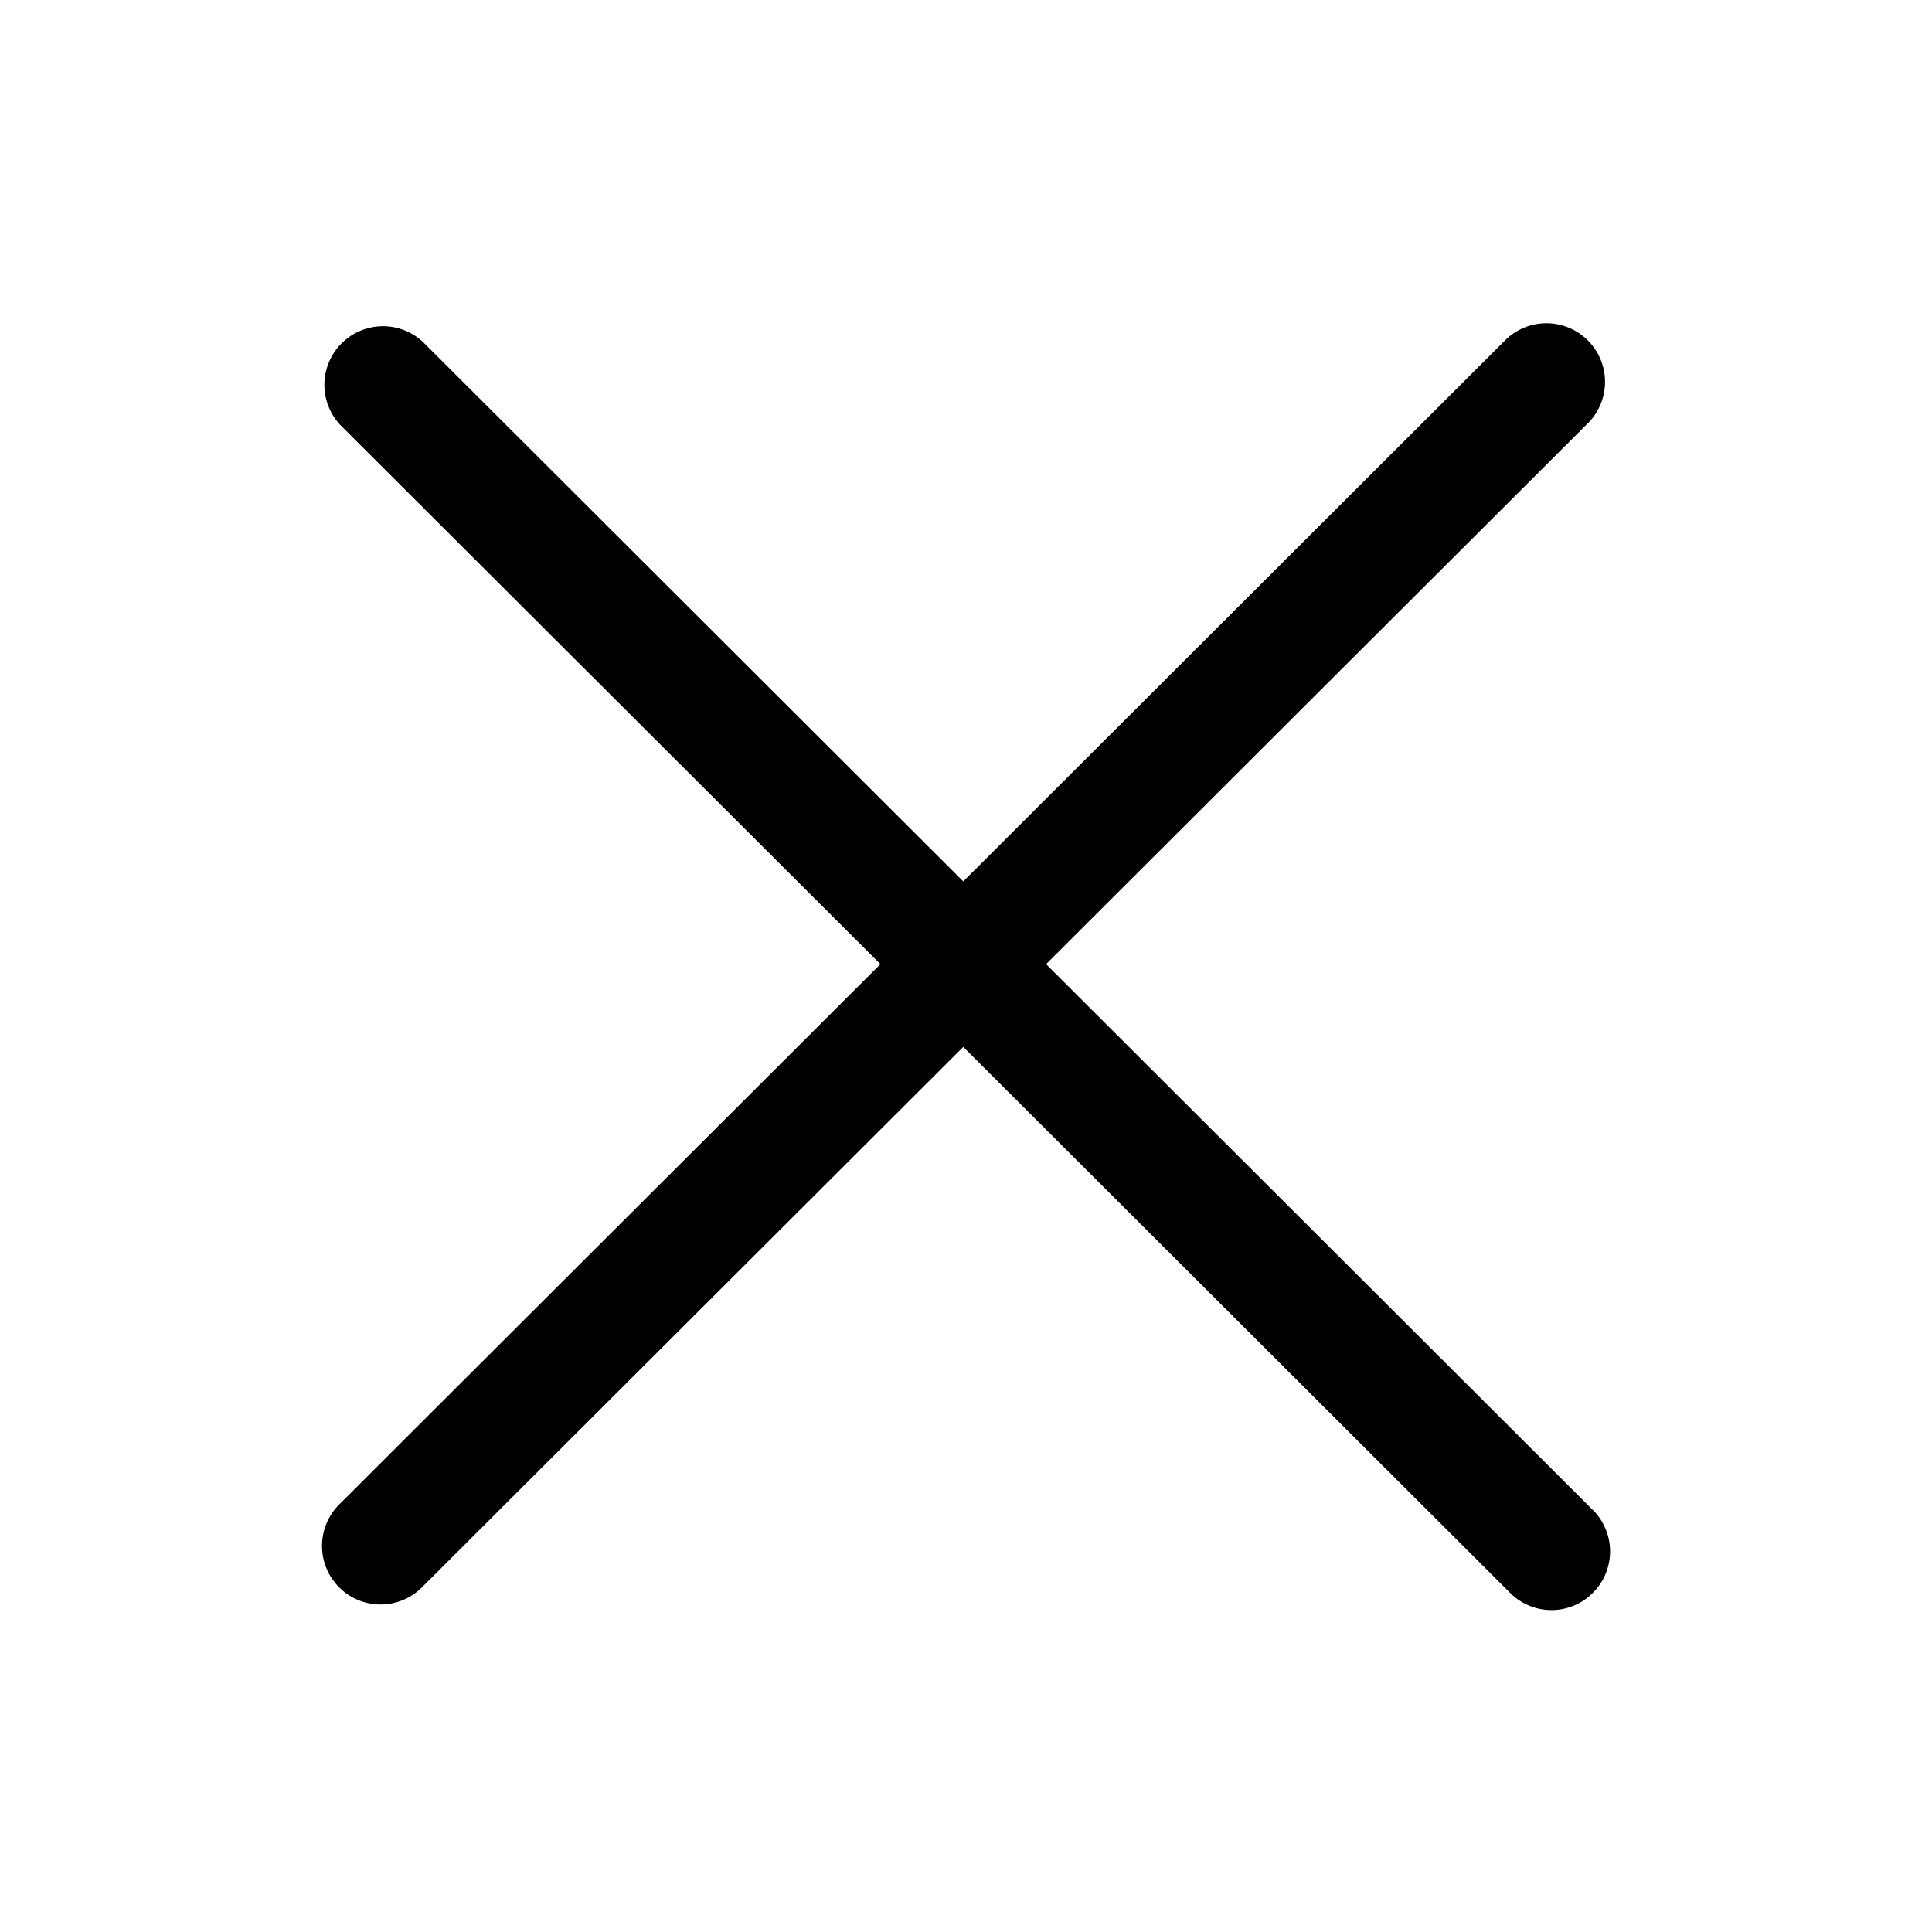 <svg class="icon-ui-close" width="24" height="24" viewBox="0 0 24 24" xmlns="http://www.w3.org/2000/svg"><path d="M19.787 18.758l-6.792-6.781 6.746-6.735a.728.728 0 00-1.028-1.03l-6.747 6.737-6.711-6.7a.728.728 0 00-1.028 1.03l6.71 6.698-6.723 6.712a.727.727 0 101.027 1.03l6.725-6.714 6.793 6.782a.725.725 0 001.028 0 .727.727 0 000-1.03"/></svg>
